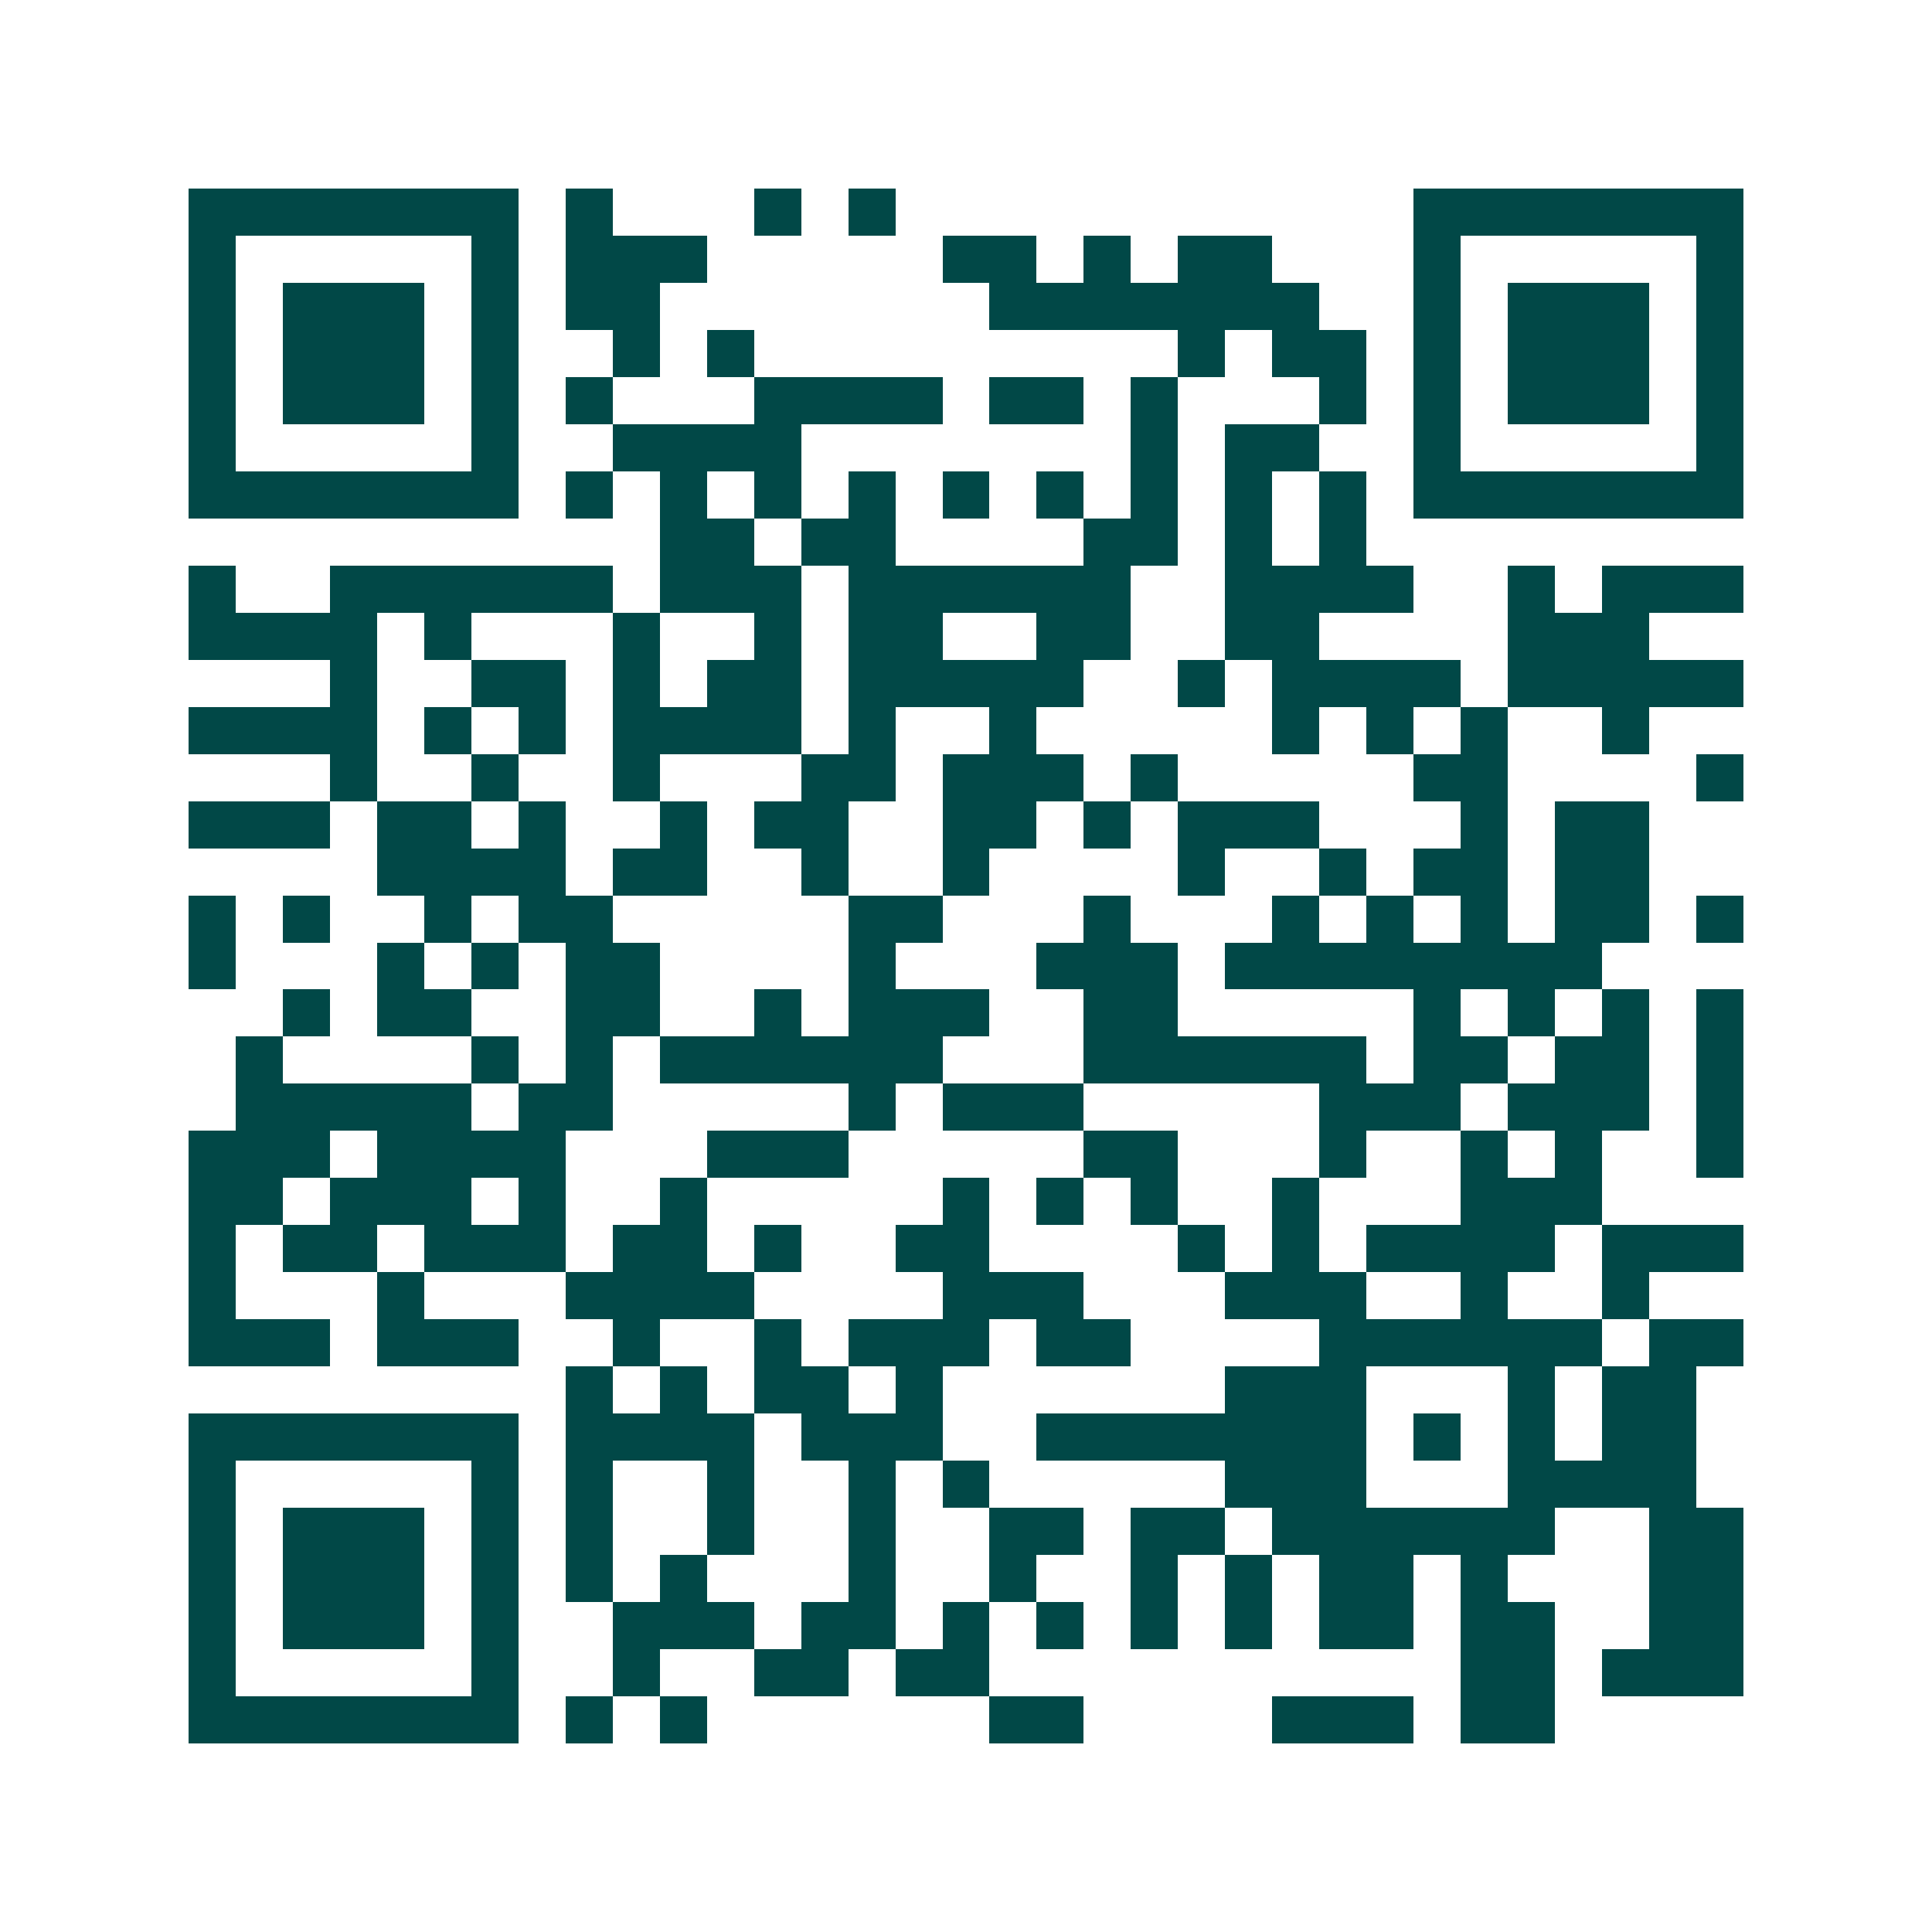<svg xmlns="http://www.w3.org/2000/svg" width="200" height="200" viewBox="0 0 41 41" shape-rendering="crispEdges"><path fill="#ffffff" d="M0 0h41v41H0z"/><path stroke="#014847" d="M4 4.5h7m1 0h1m3 0h1m1 0h1m11 0h7M4 5.5h1m5 0h1m1 0h3m5 0h2m1 0h1m1 0h2m3 0h1m5 0h1M4 6.5h1m1 0h3m1 0h1m1 0h2m7 0h7m2 0h1m1 0h3m1 0h1M4 7.5h1m1 0h3m1 0h1m2 0h1m1 0h1m9 0h1m1 0h2m1 0h1m1 0h3m1 0h1M4 8.5h1m1 0h3m1 0h1m1 0h1m3 0h4m1 0h2m1 0h1m3 0h1m1 0h1m1 0h3m1 0h1M4 9.5h1m5 0h1m2 0h4m7 0h1m1 0h2m2 0h1m5 0h1M4 10.5h7m1 0h1m1 0h1m1 0h1m1 0h1m1 0h1m1 0h1m1 0h1m1 0h1m1 0h1m1 0h7M14 11.5h2m1 0h2m4 0h2m1 0h1m1 0h1M4 12.5h1m2 0h6m1 0h3m1 0h6m2 0h4m2 0h1m1 0h3M4 13.5h4m1 0h1m3 0h1m2 0h1m1 0h2m2 0h2m2 0h2m4 0h3M7 14.5h1m2 0h2m1 0h1m1 0h2m1 0h5m2 0h1m1 0h4m1 0h5M4 15.5h4m1 0h1m1 0h1m1 0h4m1 0h1m2 0h1m5 0h1m1 0h1m1 0h1m2 0h1M7 16.5h1m2 0h1m2 0h1m3 0h2m1 0h3m1 0h1m5 0h2m4 0h1M4 17.5h3m1 0h2m1 0h1m2 0h1m1 0h2m2 0h2m1 0h1m1 0h3m3 0h1m1 0h2M8 18.5h4m1 0h2m2 0h1m2 0h1m4 0h1m2 0h1m1 0h2m1 0h2M4 19.5h1m1 0h1m2 0h1m1 0h2m5 0h2m3 0h1m3 0h1m1 0h1m1 0h1m1 0h2m1 0h1M4 20.5h1m3 0h1m1 0h1m1 0h2m4 0h1m3 0h3m1 0h8M6 21.5h1m1 0h2m2 0h2m2 0h1m1 0h3m2 0h2m5 0h1m1 0h1m1 0h1m1 0h1M5 22.5h1m4 0h1m1 0h1m1 0h6m3 0h6m1 0h2m1 0h2m1 0h1M5 23.5h5m1 0h2m5 0h1m1 0h3m5 0h3m1 0h3m1 0h1M4 24.5h3m1 0h4m3 0h3m5 0h2m3 0h1m2 0h1m1 0h1m2 0h1M4 25.5h2m1 0h3m1 0h1m2 0h1m5 0h1m1 0h1m1 0h1m2 0h1m3 0h3M4 26.5h1m1 0h2m1 0h3m1 0h2m1 0h1m2 0h2m4 0h1m1 0h1m1 0h4m1 0h3M4 27.5h1m3 0h1m3 0h4m4 0h3m3 0h3m2 0h1m2 0h1M4 28.5h3m1 0h3m2 0h1m2 0h1m1 0h3m1 0h2m4 0h6m1 0h2M12 29.5h1m1 0h1m1 0h2m1 0h1m6 0h3m3 0h1m1 0h2M4 30.5h7m1 0h4m1 0h3m2 0h7m1 0h1m1 0h1m1 0h2M4 31.5h1m5 0h1m1 0h1m2 0h1m2 0h1m1 0h1m5 0h3m3 0h4M4 32.5h1m1 0h3m1 0h1m1 0h1m2 0h1m2 0h1m2 0h2m1 0h2m1 0h6m2 0h2M4 33.5h1m1 0h3m1 0h1m1 0h1m1 0h1m3 0h1m2 0h1m2 0h1m1 0h1m1 0h2m1 0h1m3 0h2M4 34.5h1m1 0h3m1 0h1m2 0h3m1 0h2m1 0h1m1 0h1m1 0h1m1 0h1m1 0h2m1 0h2m2 0h2M4 35.5h1m5 0h1m2 0h1m2 0h2m1 0h2m10 0h2m1 0h3M4 36.5h7m1 0h1m1 0h1m6 0h2m4 0h3m1 0h2"/></svg>
